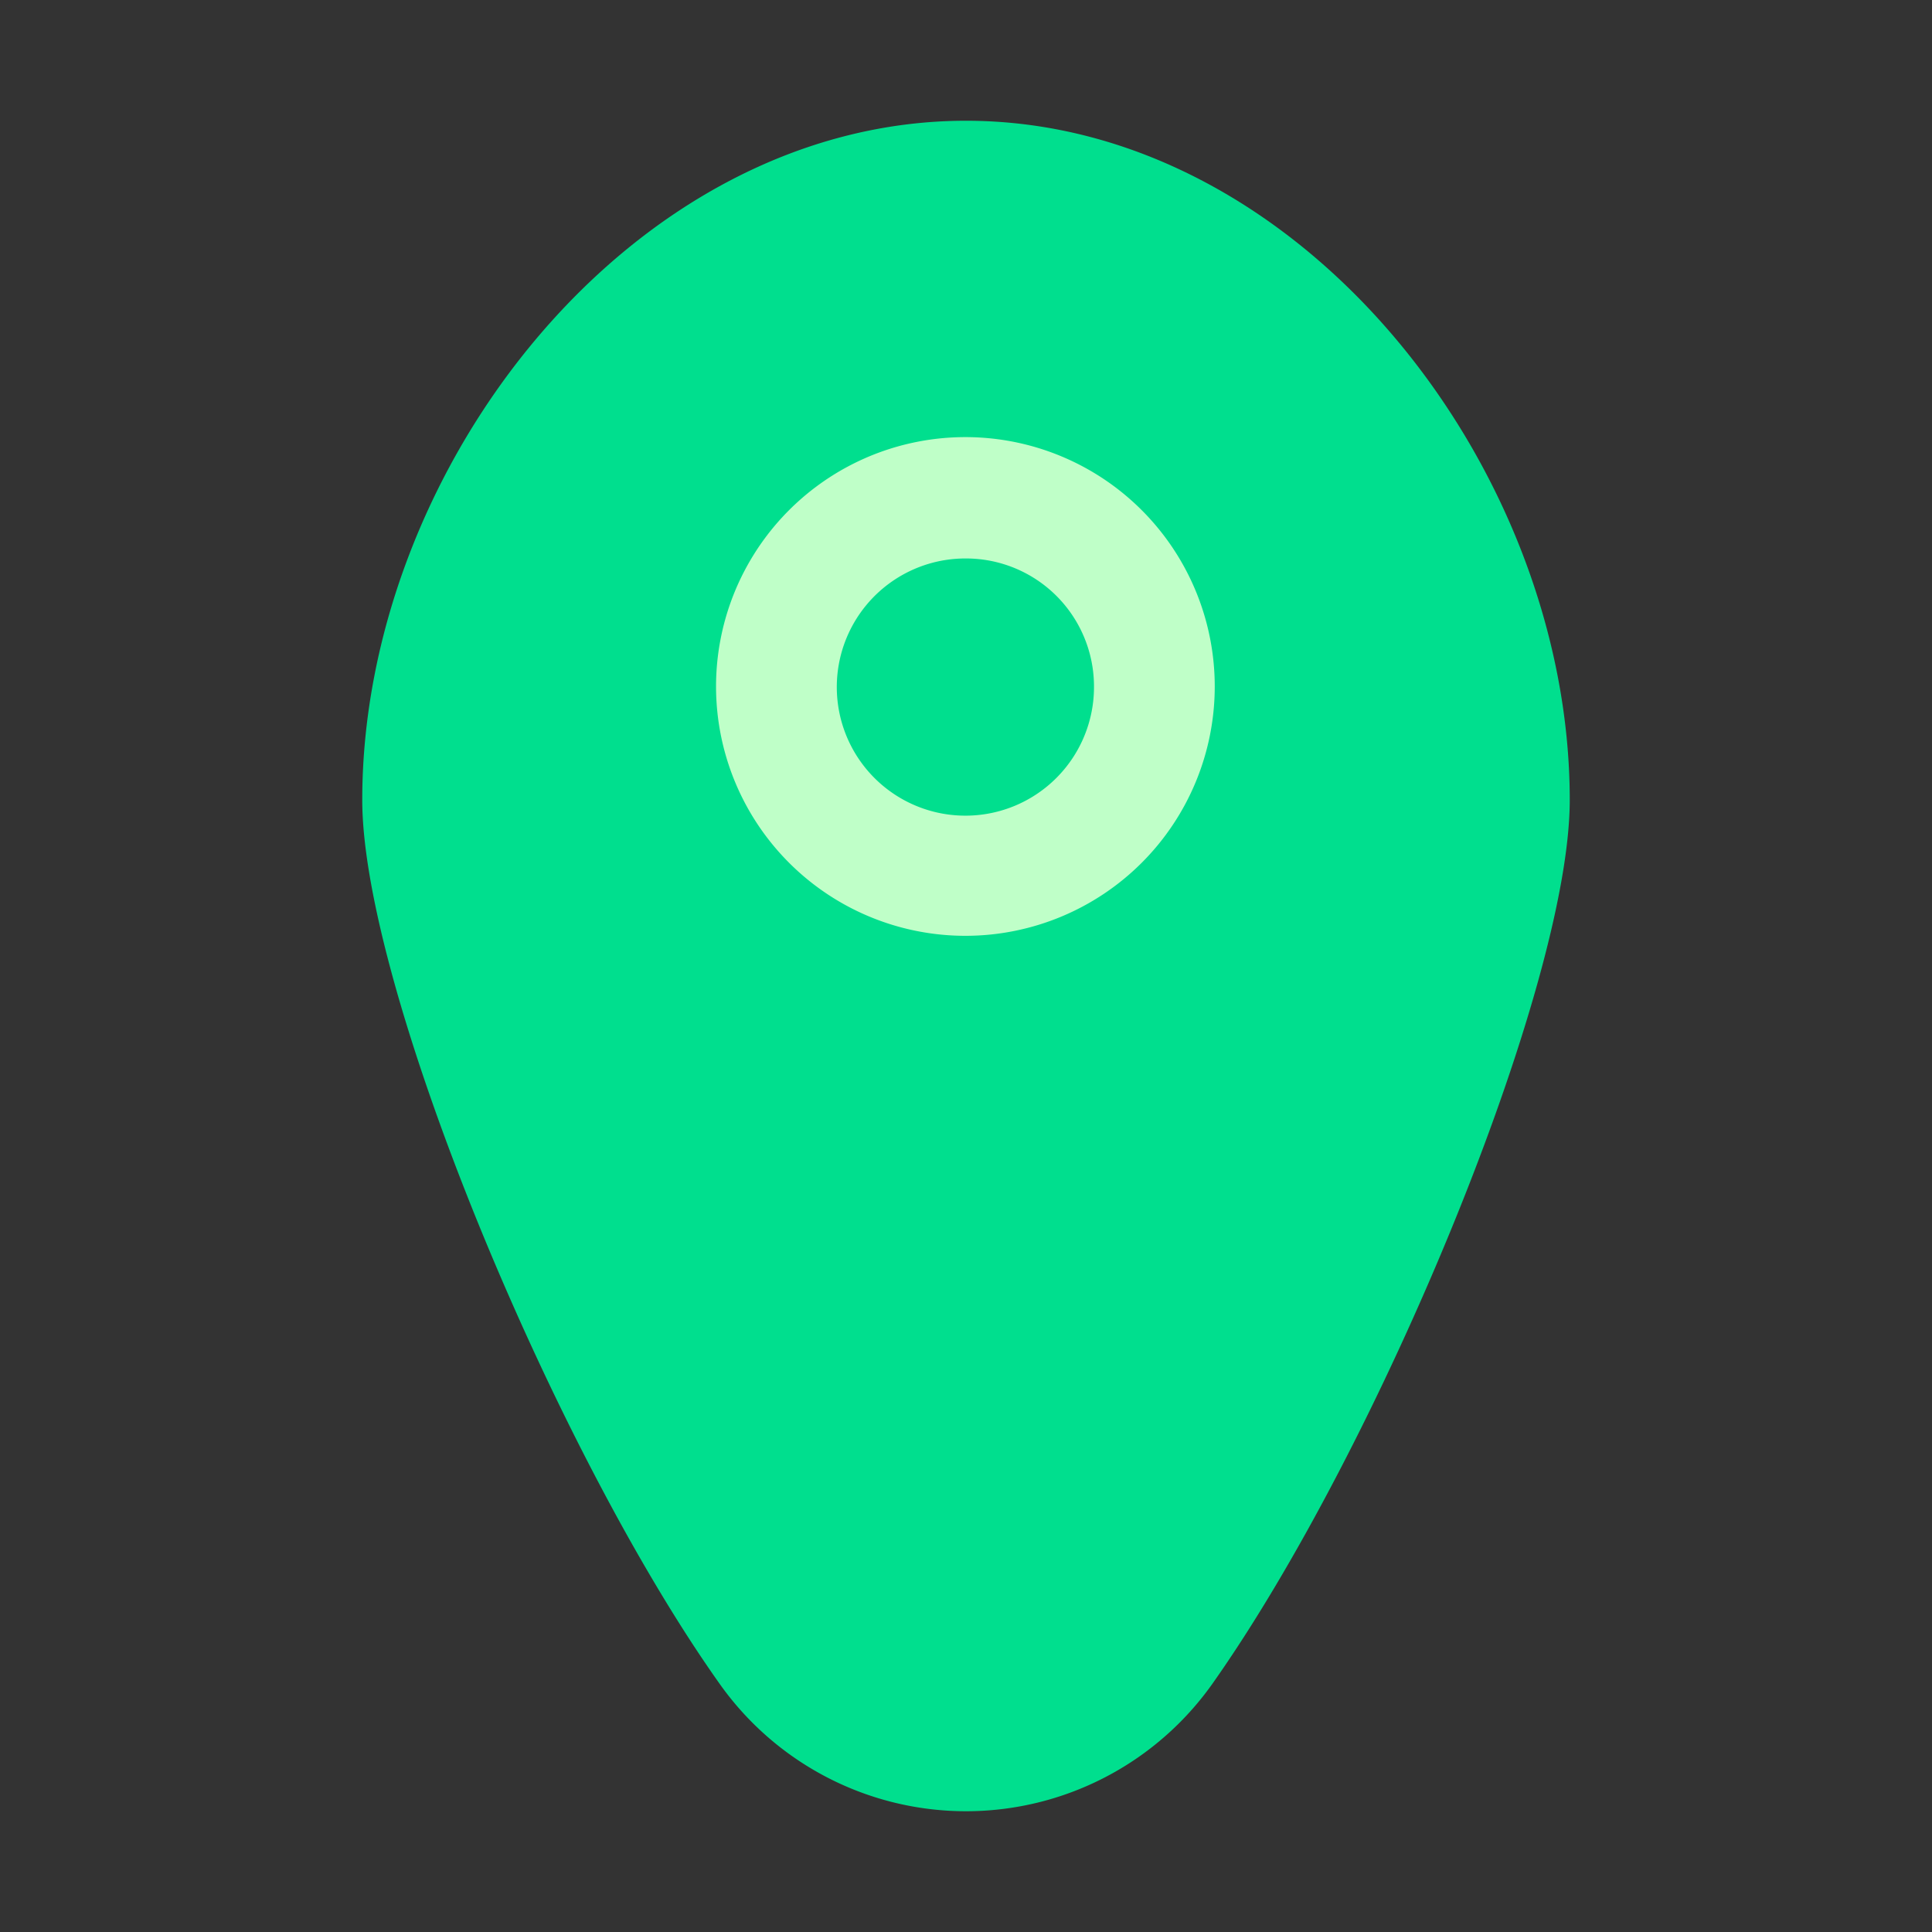<svg xmlns="http://www.w3.org/2000/svg" width="800px" height="800px" viewBox="0 0 32 32"><rect x="0" y="0" width="32" height="32" fill="#333333" stroke="none"/><defs><style>.cls-1{fill:#00df8e;}.cls-2{fill:#bfffc8;}</style></defs><title></title><g id="fill"><path class="cls-1" d="M26,13.25c0,3.1-3.16,10.73-5.92,14.64a5,5,0,0,1-8.16,0C9.16,24,6,16.35,6,13.25,6,7.73,10.48,2,16,2S26,7.73,26,13.25Z"></path><path class="cls-2" d="M16,15.5a4.13,4.13,0,1,1,4.12-4.13A4.13,4.13,0,0,1,16,15.5Zm0-6.25a2.13,2.13,0,1,0,2.12,2.12A2.12,2.12,0,0,0,16,9.25Z"></path></g></svg>
